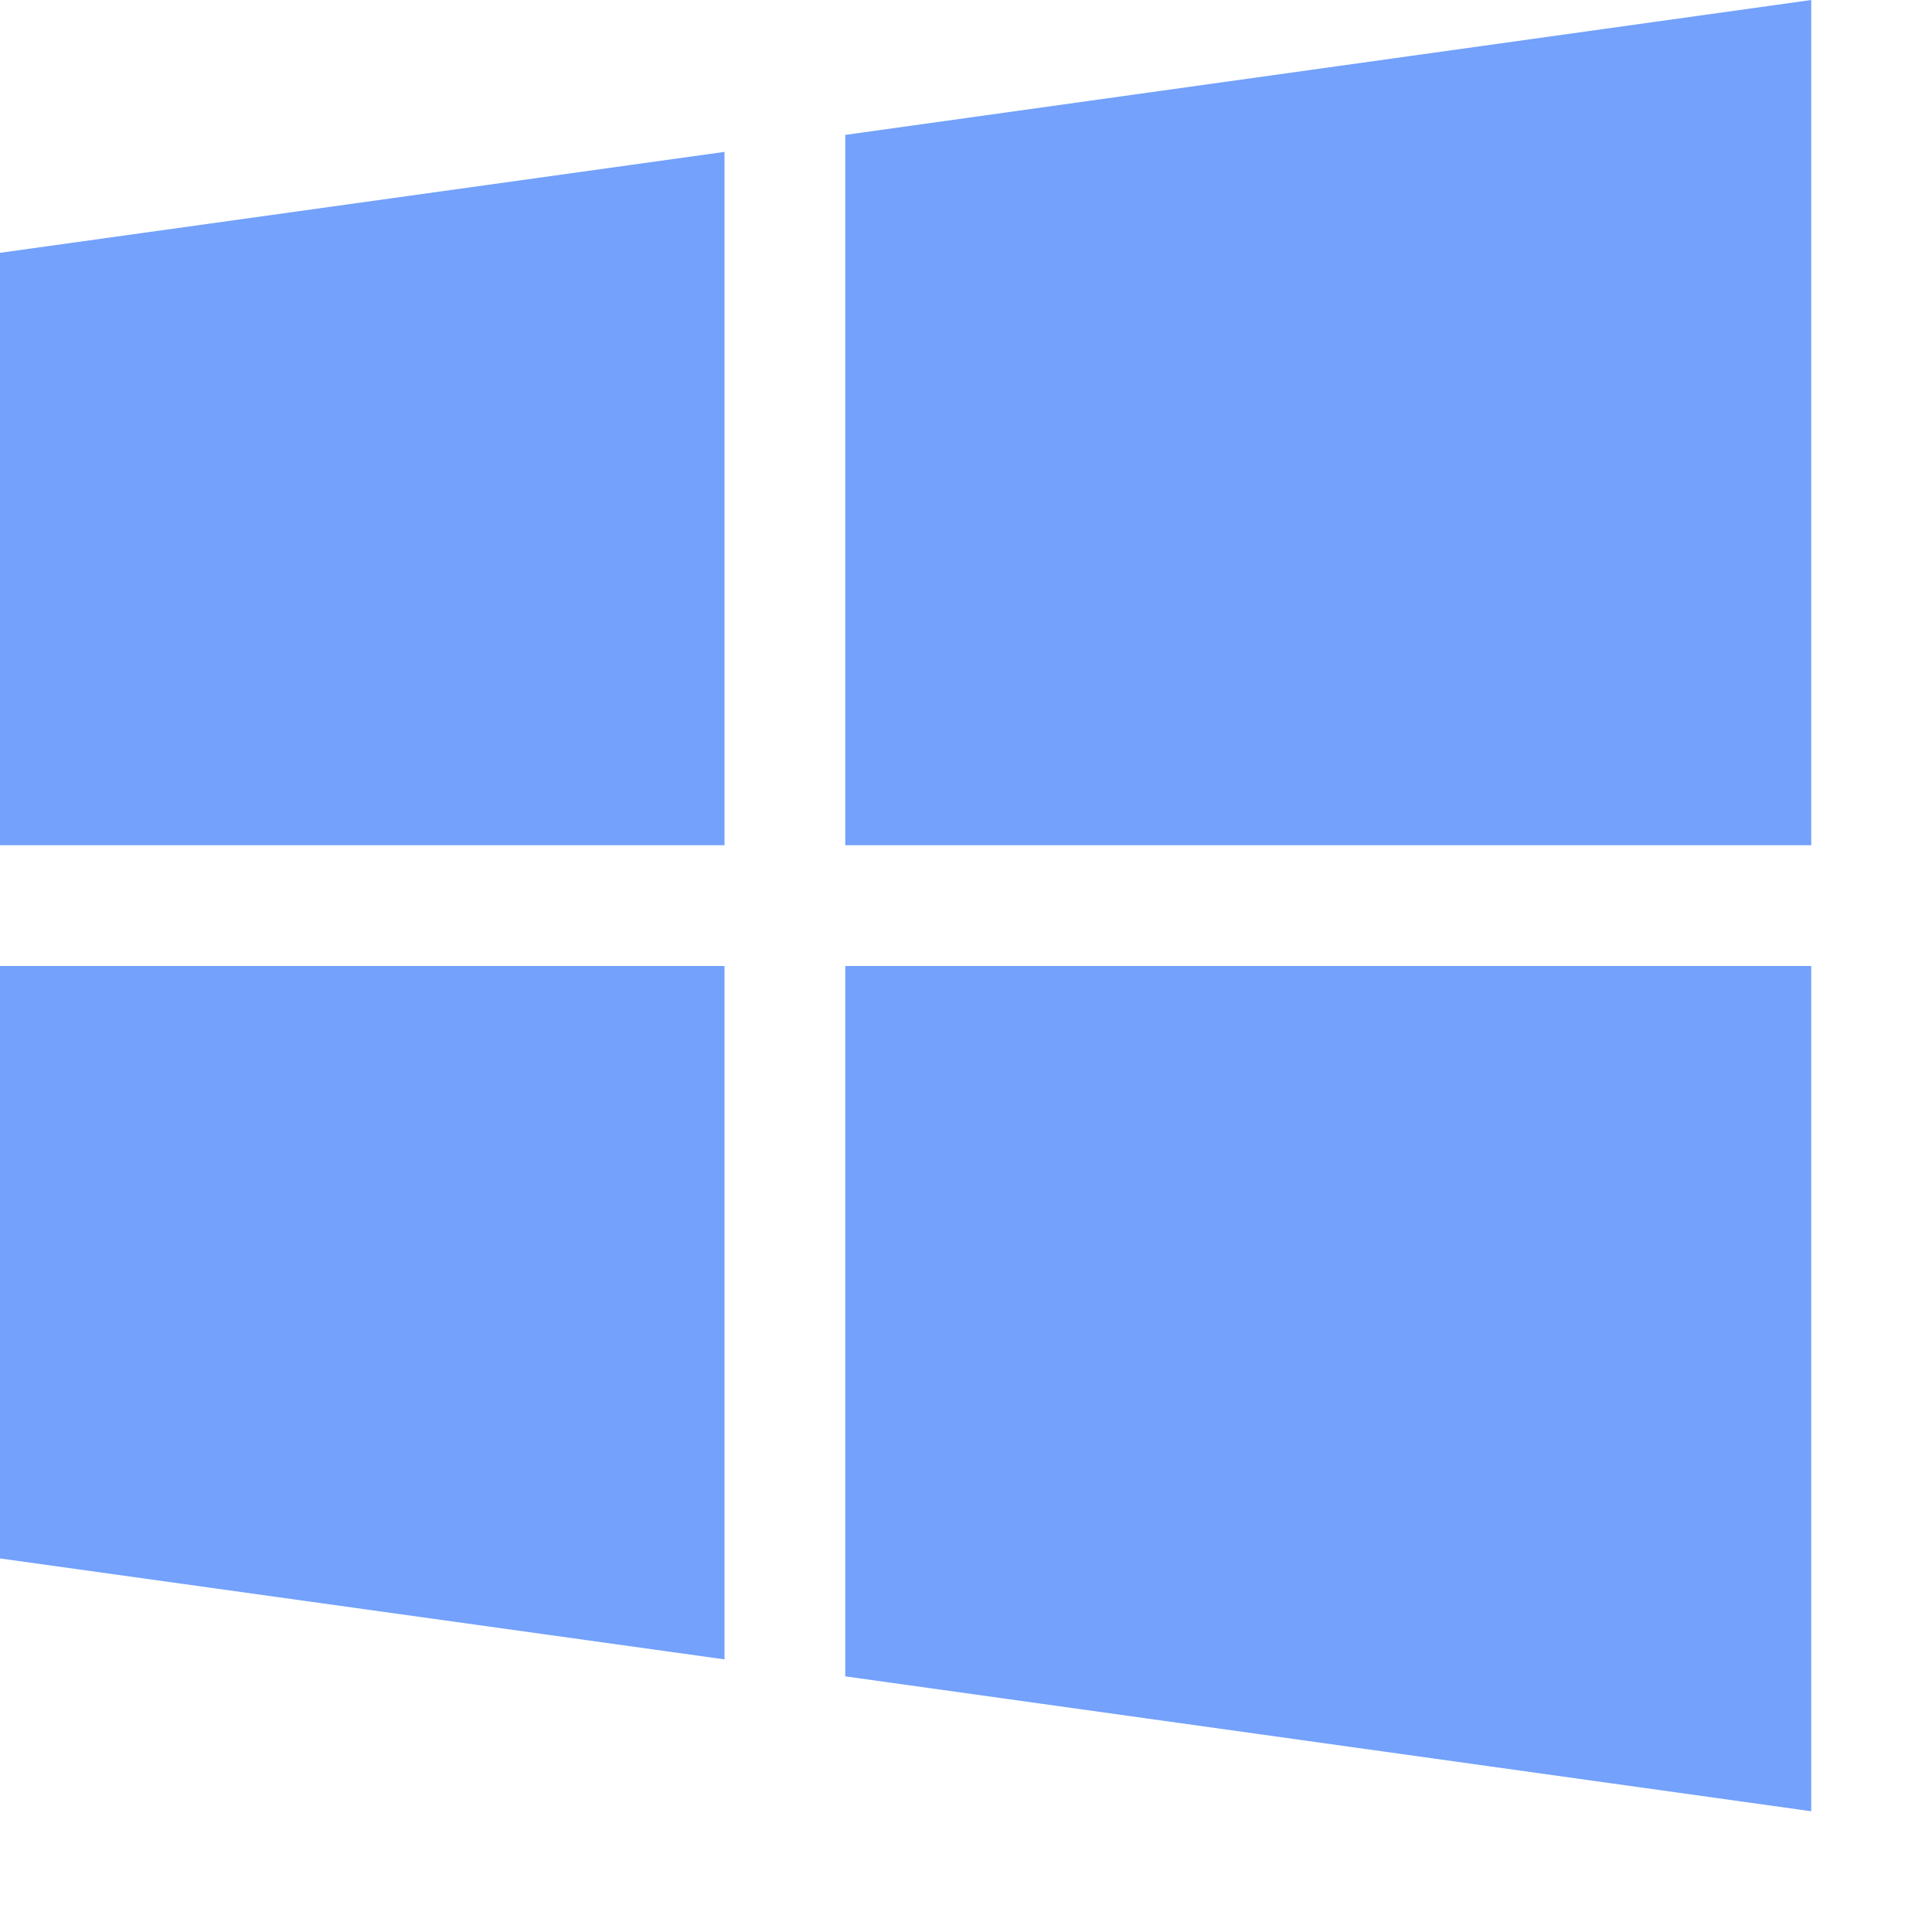 <svg xmlns="http://www.w3.org/2000/svg" viewBox="0 0 2048 2048">
  <path d="M0 268l768-107v735H0V268zM1920 0v896H896V143L1920 0zM896 1024h1024v896L896 1777v-753zm-896 0h768v735L0 1652v-628z" fill="#73A1FB" />
</svg>
